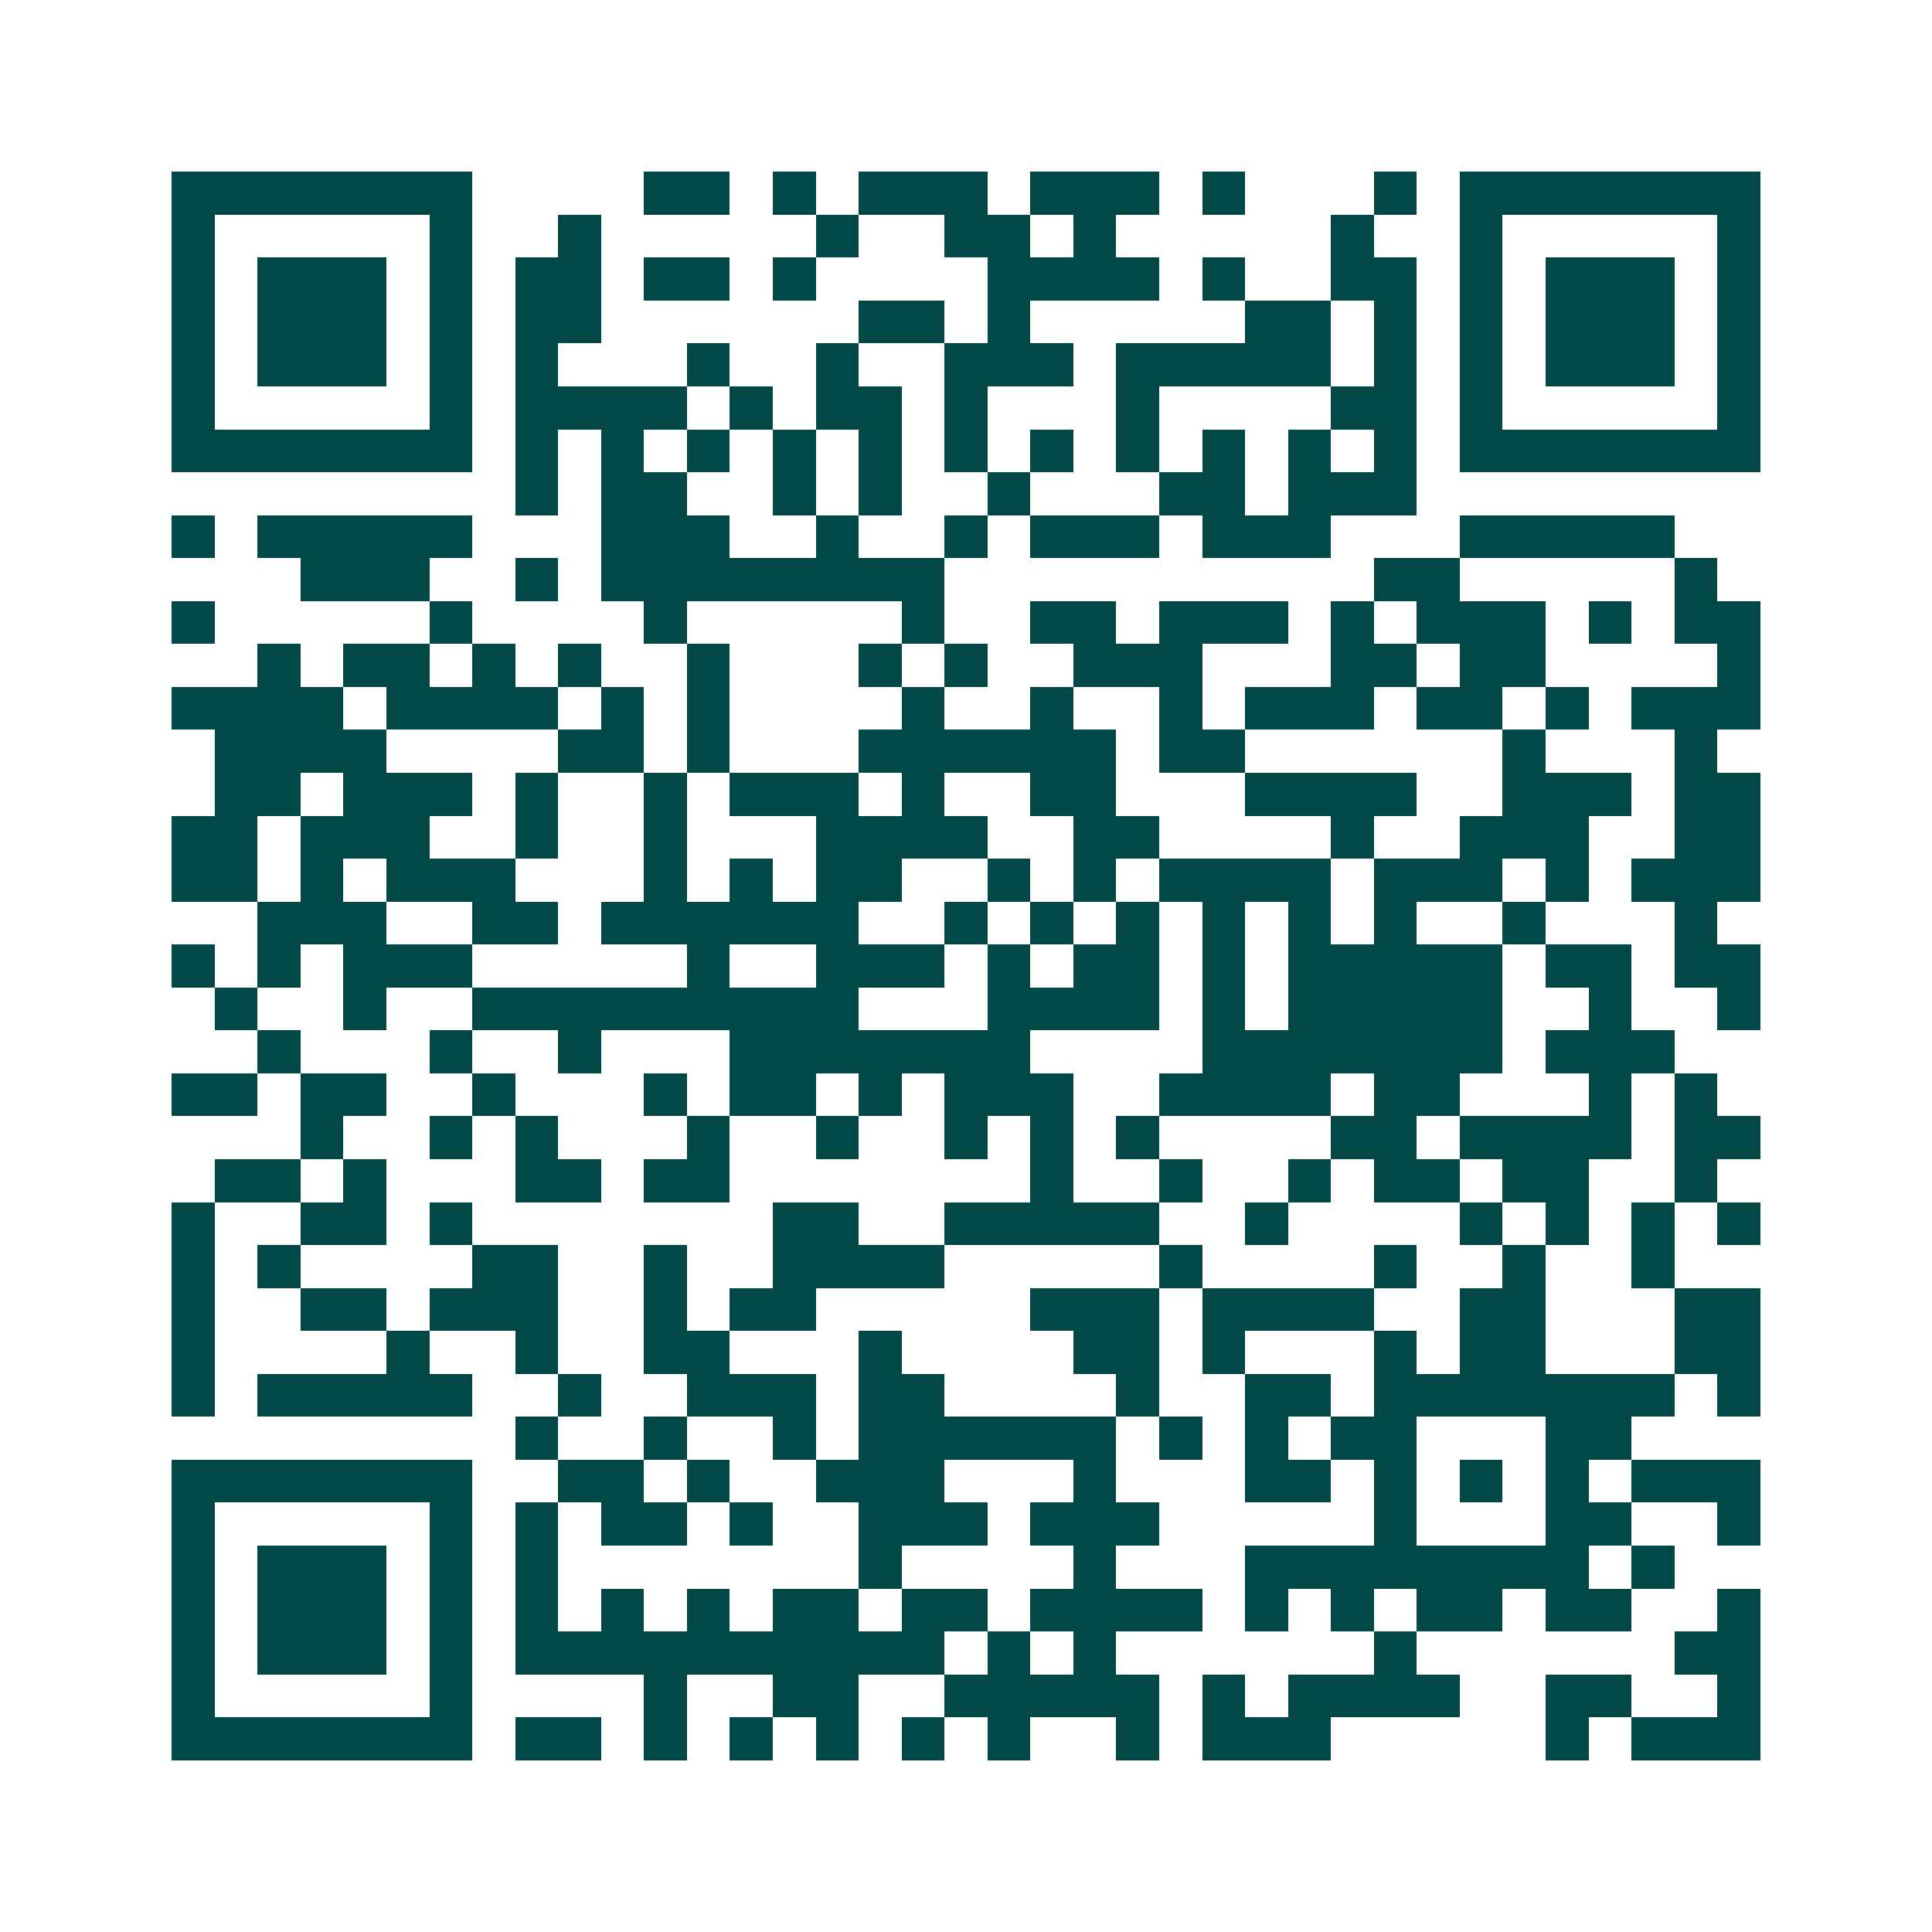 <svg xmlns="http://www.w3.org/2000/svg" width="200" height="200" viewBox="0 0 45 45" shape-rendering="crispEdges"><path fill="#ffffff" d="M0 0h45v45H0z"/><path stroke="#014847" d="M4 4.5h7m4 0h2m1 0h1m1 0h3m1 0h3m1 0h1m3 0h1m1 0h7M4 5.5h1m5 0h1m2 0h1m5 0h1m2 0h2m1 0h1m5 0h1m2 0h1m5 0h1M4 6.5h1m1 0h3m1 0h1m1 0h2m1 0h2m1 0h1m4 0h4m1 0h1m2 0h2m1 0h1m1 0h3m1 0h1M4 7.5h1m1 0h3m1 0h1m1 0h2m6 0h2m1 0h1m5 0h2m1 0h1m1 0h1m1 0h3m1 0h1M4 8.5h1m1 0h3m1 0h1m1 0h1m3 0h1m2 0h1m2 0h3m1 0h5m1 0h1m1 0h1m1 0h3m1 0h1M4 9.5h1m5 0h1m1 0h4m1 0h1m1 0h2m1 0h1m3 0h1m4 0h2m1 0h1m5 0h1M4 10.5h7m1 0h1m1 0h1m1 0h1m1 0h1m1 0h1m1 0h1m1 0h1m1 0h1m1 0h1m1 0h1m1 0h1m1 0h7M12 11.5h1m1 0h2m2 0h1m1 0h1m2 0h1m3 0h2m1 0h3M4 12.5h1m1 0h5m3 0h3m2 0h1m2 0h1m1 0h3m1 0h3m3 0h5M7 13.5h3m2 0h1m1 0h8m10 0h2m5 0h1M4 14.5h1m5 0h1m4 0h1m5 0h1m2 0h2m1 0h3m1 0h1m1 0h3m1 0h1m1 0h2M6 15.5h1m1 0h2m1 0h1m1 0h1m2 0h1m3 0h1m1 0h1m2 0h3m3 0h2m1 0h2m4 0h1M4 16.5h4m1 0h4m1 0h1m1 0h1m4 0h1m2 0h1m2 0h1m1 0h3m1 0h2m1 0h1m1 0h3M5 17.5h4m4 0h2m1 0h1m3 0h6m1 0h2m6 0h1m3 0h1M5 18.5h2m1 0h3m1 0h1m2 0h1m1 0h3m1 0h1m2 0h2m3 0h4m2 0h3m1 0h2M4 19.5h2m1 0h3m2 0h1m2 0h1m3 0h4m2 0h2m4 0h1m2 0h3m2 0h2M4 20.5h2m1 0h1m1 0h3m3 0h1m1 0h1m1 0h2m2 0h1m1 0h1m1 0h4m1 0h3m1 0h1m1 0h3M6 21.5h3m2 0h2m1 0h6m2 0h1m1 0h1m1 0h1m1 0h1m1 0h1m1 0h1m2 0h1m3 0h1M4 22.5h1m1 0h1m1 0h3m5 0h1m2 0h3m1 0h1m1 0h2m1 0h1m1 0h5m1 0h2m1 0h2M5 23.5h1m2 0h1m2 0h9m3 0h4m1 0h1m1 0h5m2 0h1m2 0h1M6 24.5h1m3 0h1m2 0h1m3 0h7m4 0h7m1 0h3M4 25.5h2m1 0h2m2 0h1m3 0h1m1 0h2m1 0h1m1 0h3m2 0h4m1 0h2m3 0h1m1 0h1M7 26.5h1m2 0h1m1 0h1m3 0h1m2 0h1m2 0h1m1 0h1m1 0h1m4 0h2m1 0h4m1 0h2M5 27.5h2m1 0h1m3 0h2m1 0h2m7 0h1m2 0h1m2 0h1m1 0h2m1 0h2m2 0h1M4 28.5h1m2 0h2m1 0h1m7 0h2m2 0h5m2 0h1m4 0h1m1 0h1m1 0h1m1 0h1M4 29.5h1m1 0h1m4 0h2m2 0h1m2 0h4m5 0h1m4 0h1m2 0h1m2 0h1M4 30.5h1m2 0h2m1 0h3m2 0h1m1 0h2m5 0h3m1 0h4m2 0h2m3 0h2M4 31.5h1m4 0h1m2 0h1m2 0h2m3 0h1m4 0h2m1 0h1m3 0h1m1 0h2m3 0h2M4 32.5h1m1 0h5m2 0h1m2 0h3m1 0h2m4 0h1m2 0h2m1 0h7m1 0h1M12 33.5h1m2 0h1m2 0h1m1 0h6m1 0h1m1 0h1m1 0h2m3 0h2M4 34.5h7m2 0h2m1 0h1m2 0h3m3 0h1m3 0h2m1 0h1m1 0h1m1 0h1m1 0h3M4 35.5h1m5 0h1m1 0h1m1 0h2m1 0h1m2 0h3m1 0h3m5 0h1m3 0h2m2 0h1M4 36.5h1m1 0h3m1 0h1m1 0h1m7 0h1m4 0h1m3 0h8m1 0h1M4 37.5h1m1 0h3m1 0h1m1 0h1m1 0h1m1 0h1m1 0h2m1 0h2m1 0h4m1 0h1m1 0h1m1 0h2m1 0h2m2 0h1M4 38.5h1m1 0h3m1 0h1m1 0h10m1 0h1m1 0h1m6 0h1m6 0h2M4 39.5h1m5 0h1m4 0h1m2 0h2m2 0h5m1 0h1m1 0h4m2 0h2m2 0h1M4 40.5h7m1 0h2m1 0h1m1 0h1m1 0h1m1 0h1m1 0h1m2 0h1m1 0h3m5 0h1m1 0h3"/></svg>
